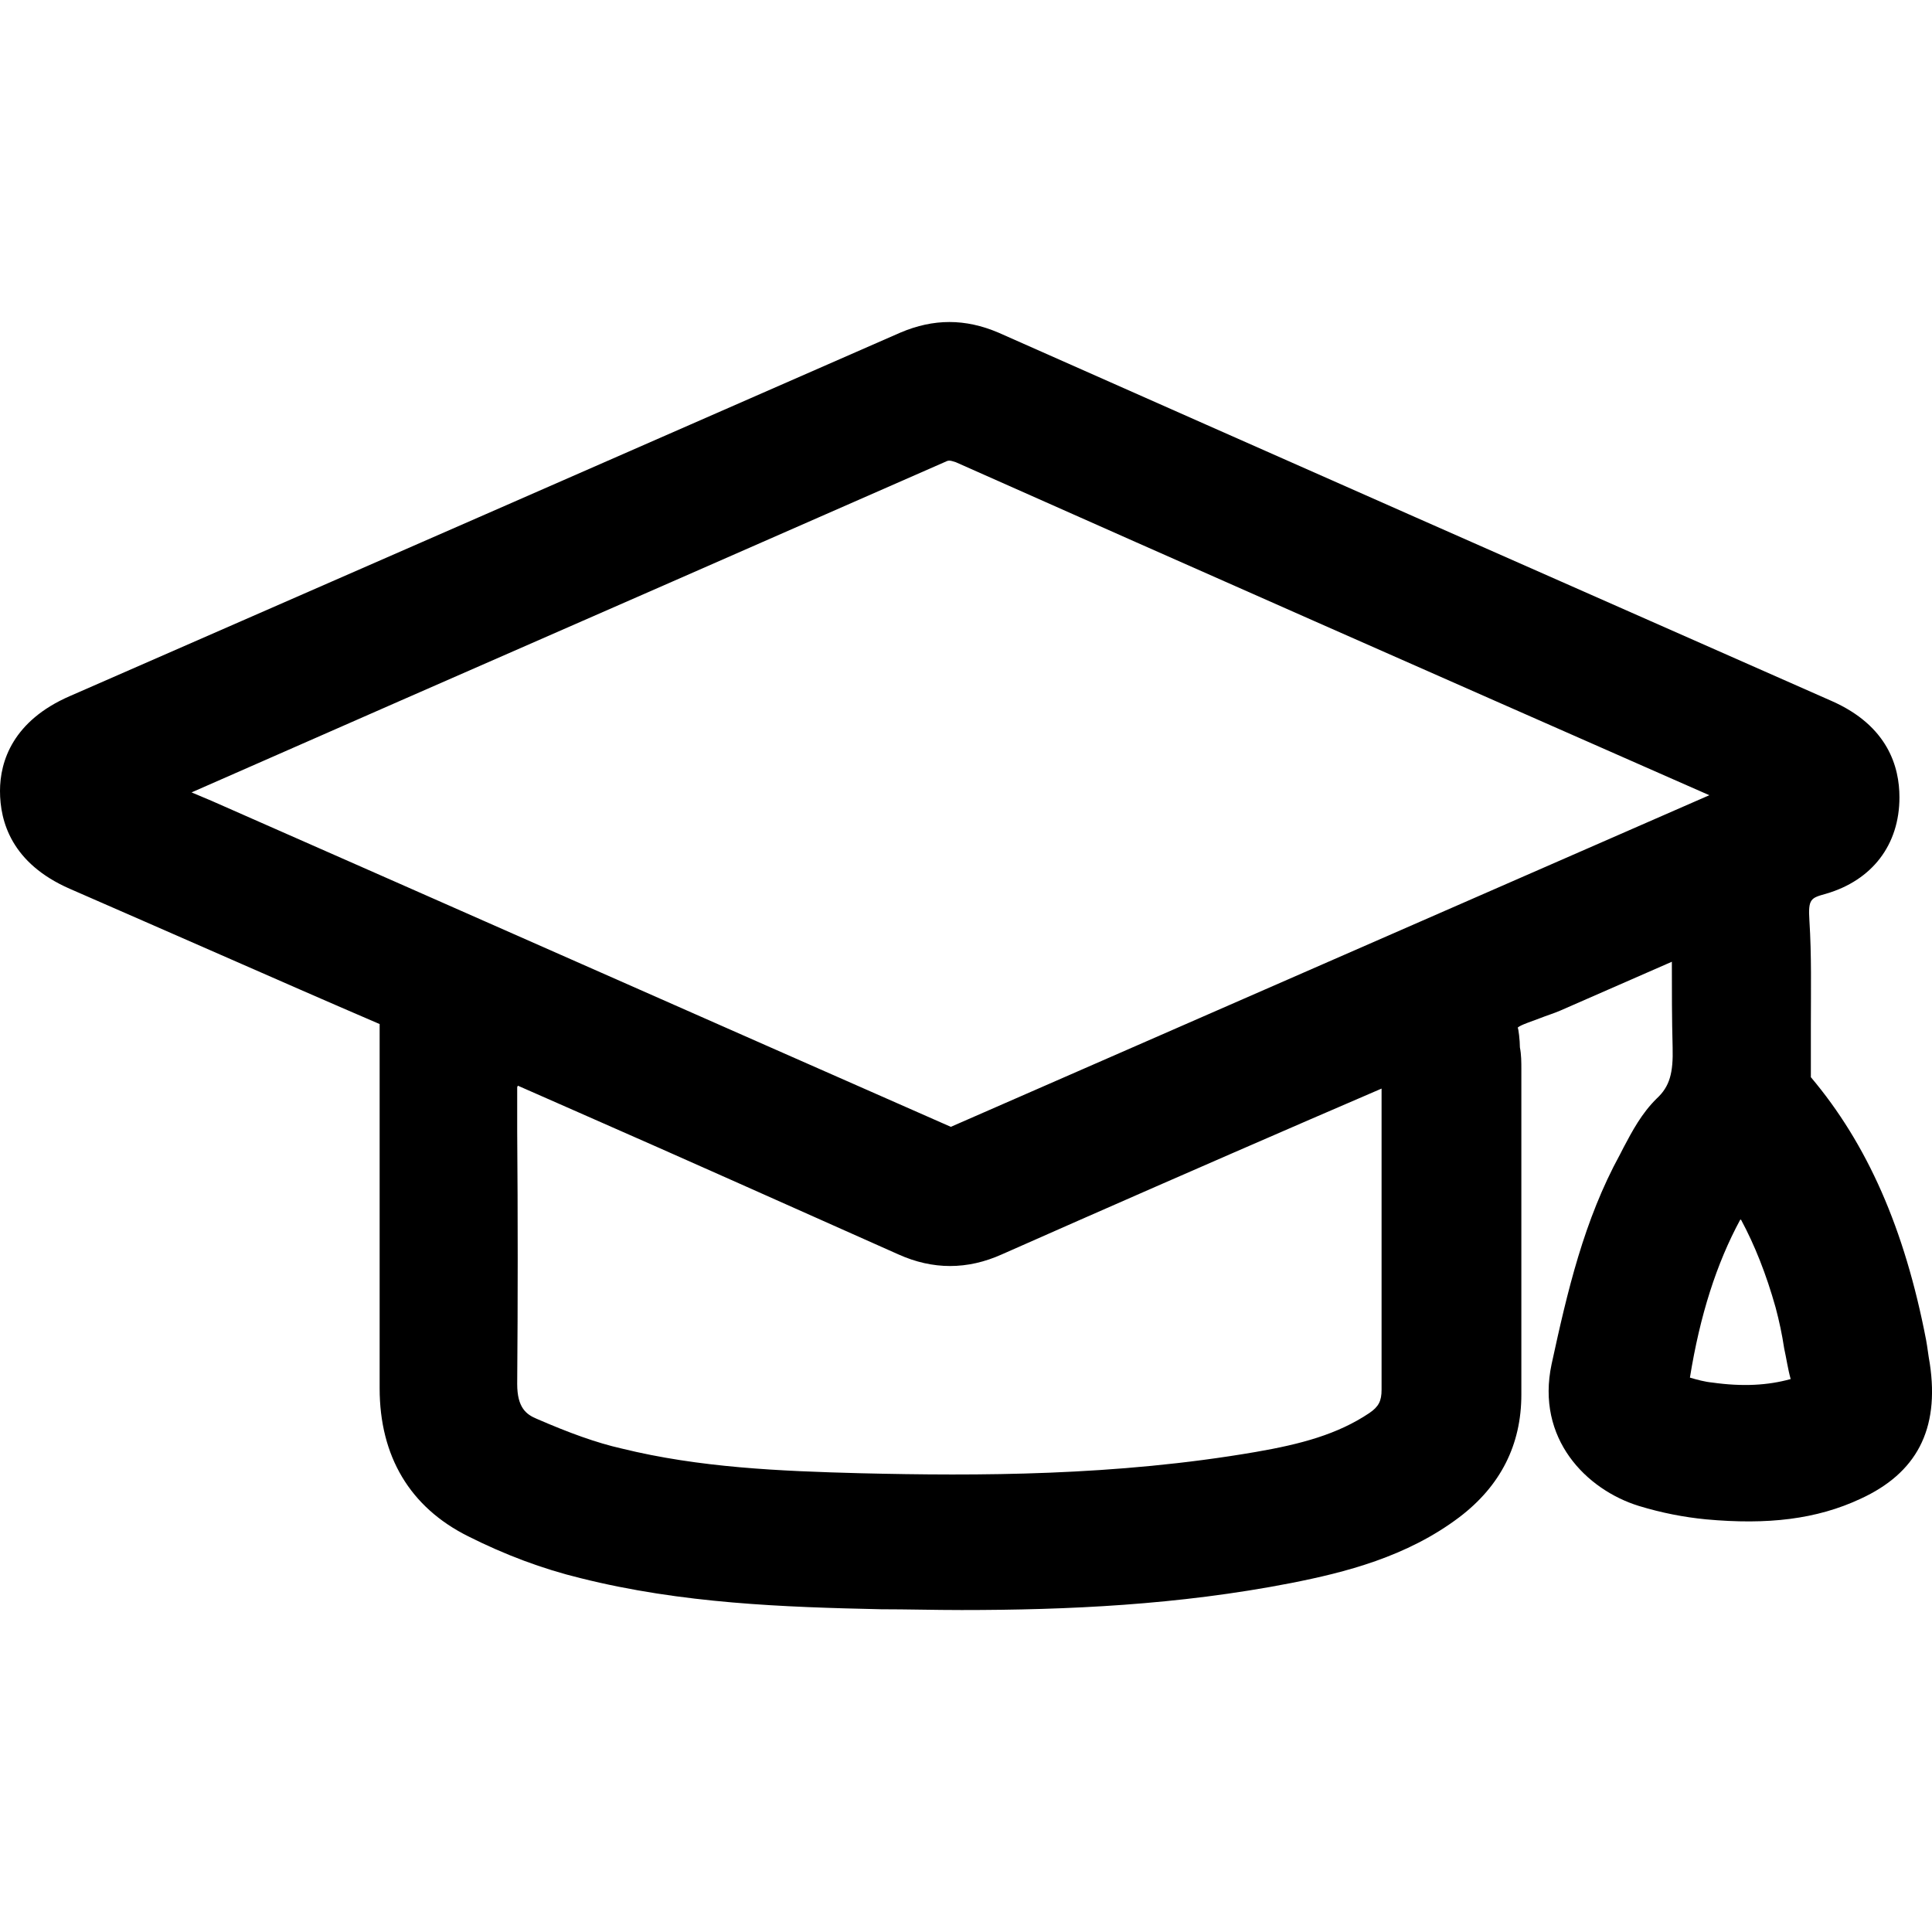 <svg width="20" height="20" viewBox="0 0 20 20" fill="none" xmlns="http://www.w3.org/2000/svg">
<path d="M19.977 14.114C19.962 14.034 19.954 13.953 19.939 13.872C19.716 12.714 19.328 11.841 18.746 11.151C18.746 10.968 18.746 10.792 18.746 10.609C18.746 10.249 18.754 9.89 18.731 9.531C18.716 9.303 18.746 9.296 18.903 9.252C19.38 9.113 19.663 8.746 19.663 8.254C19.663 7.939 19.544 7.514 18.962 7.257C16.084 5.988 13.213 4.719 10.335 3.443C9.992 3.297 9.664 3.297 9.321 3.443C6.458 4.697 3.594 5.952 0.723 7.206C0.134 7.462 0 7.88 0 8.188C0 8.504 0.119 8.937 0.723 9.201C1.245 9.428 1.76 9.655 2.282 9.883C2.834 10.125 3.385 10.367 3.93 10.601C3.93 11.188 3.93 11.768 3.93 12.354C3.93 13.029 3.93 13.704 3.93 14.371C3.93 15.075 4.243 15.603 4.847 15.904C5.227 16.095 5.615 16.241 6.01 16.337C7.062 16.601 8.12 16.637 9.12 16.659C9.396 16.659 9.671 16.667 9.955 16.667C11.051 16.667 12.199 16.615 13.363 16.388C13.922 16.278 14.563 16.117 15.107 15.706C15.532 15.383 15.749 14.958 15.749 14.437C15.749 13.55 15.749 12.662 15.749 11.775V11.071C15.749 10.997 15.749 10.917 15.734 10.843C15.734 10.77 15.719 10.645 15.711 10.638C15.741 10.609 15.861 10.572 15.935 10.543C16.01 10.513 16.084 10.491 16.151 10.462L17.307 9.956C17.307 10.257 17.307 10.55 17.315 10.843C17.322 11.107 17.285 11.247 17.151 11.371C16.994 11.525 16.897 11.709 16.808 11.877L16.77 11.951C16.397 12.633 16.226 13.366 16.062 14.122C15.898 14.892 16.42 15.42 16.964 15.589C17.203 15.662 17.434 15.706 17.658 15.728C18.299 15.787 18.806 15.728 19.261 15.515C19.835 15.251 20.081 14.804 19.977 14.114ZM18.023 12.626C18.165 12.89 18.284 13.19 18.381 13.535C18.418 13.674 18.448 13.814 18.47 13.96C18.493 14.063 18.508 14.173 18.537 14.276C18.299 14.342 18.038 14.356 17.725 14.312C17.65 14.305 17.568 14.283 17.494 14.261C17.598 13.616 17.769 13.08 18.015 12.626H18.023ZM5.361 11.239L5.995 11.518C7.099 12.002 8.195 12.494 9.299 12.985C9.656 13.146 10.014 13.146 10.372 12.985C11.431 12.516 12.49 12.053 13.556 11.591L14.302 11.269V11.863C14.302 12.706 14.302 13.542 14.302 14.386C14.302 14.503 14.272 14.562 14.175 14.628C13.847 14.848 13.467 14.95 12.997 15.031C11.55 15.28 10.119 15.28 8.911 15.251C8.068 15.229 7.24 15.193 6.435 14.995C6.174 14.936 5.891 14.833 5.555 14.687C5.451 14.643 5.354 14.576 5.354 14.327C5.361 13.462 5.361 12.596 5.354 11.716V11.254L5.361 11.239ZM9.843 11.665C7.293 10.543 4.742 9.413 2.192 8.291L1.983 8.203L4.153 7.25C6.032 6.428 7.904 5.607 9.776 4.785C9.82 4.763 9.828 4.763 9.895 4.785C12.371 5.886 14.846 6.978 17.329 8.071L17.695 8.232C15.078 9.377 12.46 10.521 9.843 11.665Z" fill="black"/>
</svg>
